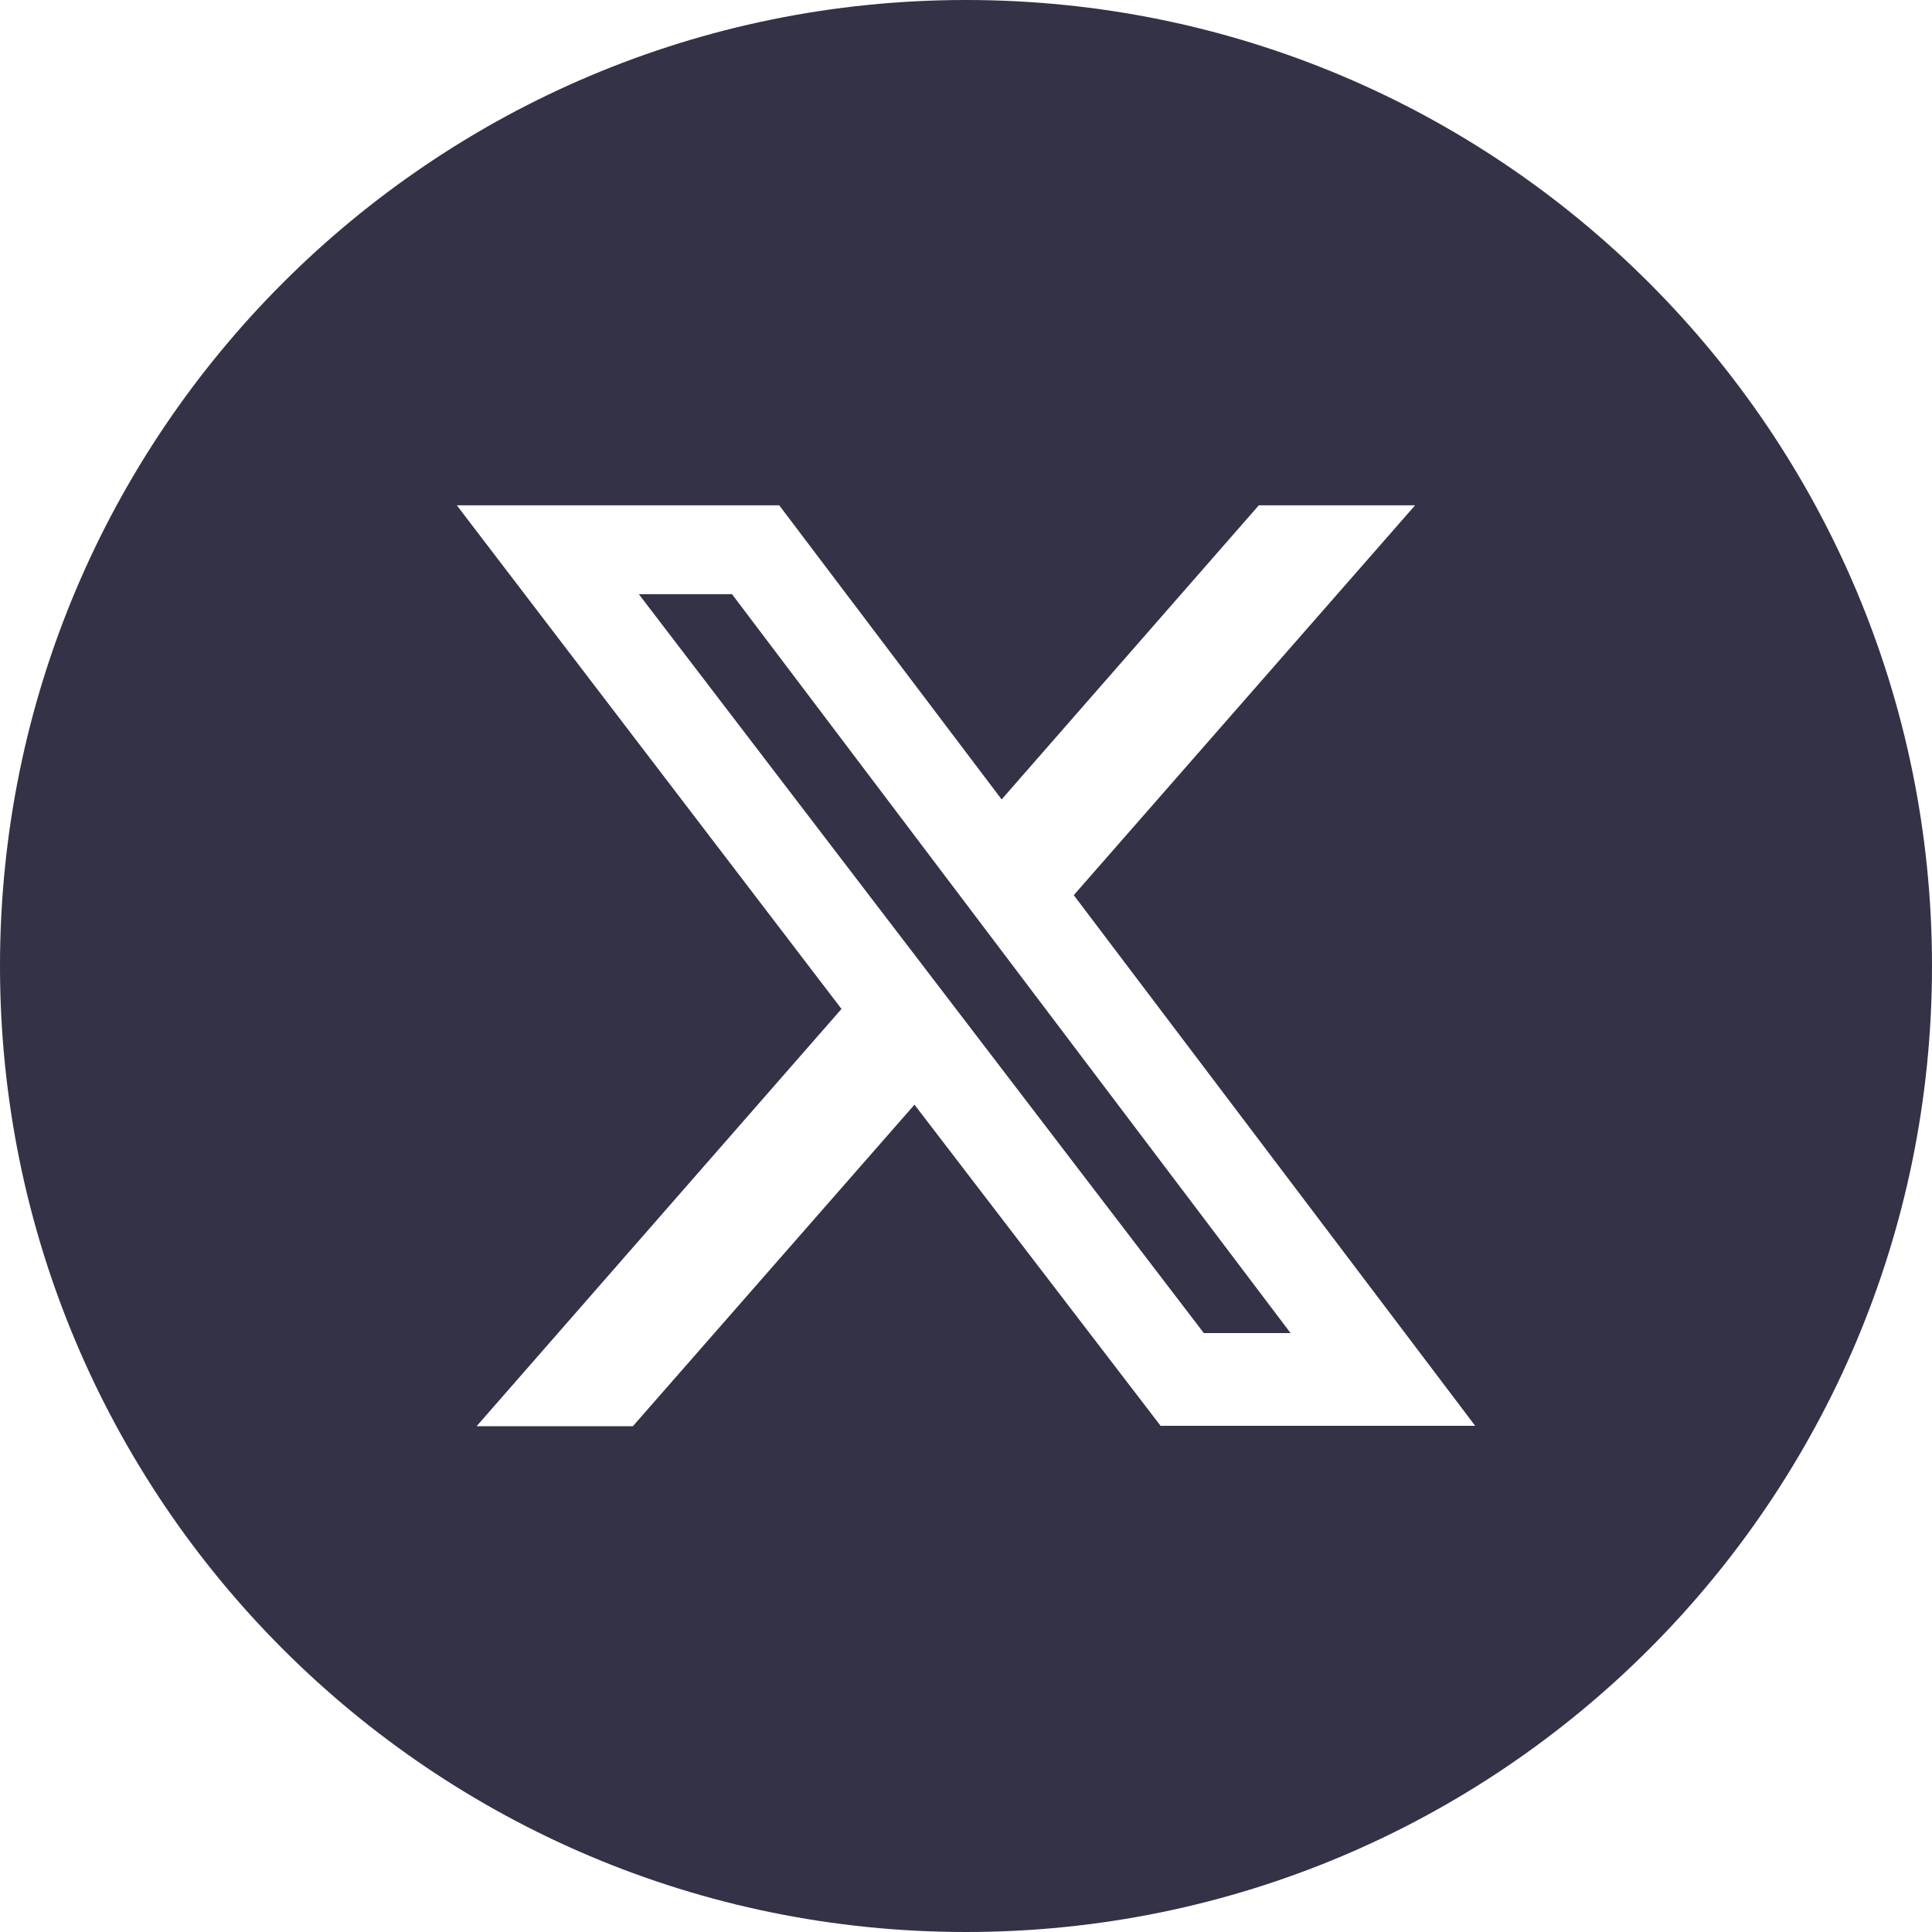 <?xml version="1.0" encoding="UTF-8"?><svg id="Layer_2" xmlns="http://www.w3.org/2000/svg" viewBox="0 0 45 45"><defs><style>.cls-1{fill:#333247;stroke-width:0px;}</style></defs><g id="Layer_1-2"><polygon class="cls-1" points="14.88 13.84 28.04 31.05 30.06 31.05 17.05 13.84 14.88 13.84"/><path class="cls-1" d="m22.5,0C10.07,0,0,10.07,0,22.5s10.07,22.5,22.5,22.5,22.5-10.07,22.5-22.5S34.93,0,22.5,0Zm4.54,33.22l-5.74-7.49-6.56,7.49h-3.64l8.5-9.72-8.96-11.73h7.51l5.18,6.85,5.99-6.85h3.64l-7.95,9.08,9.35,12.36h-7.32Z"/></g></svg>